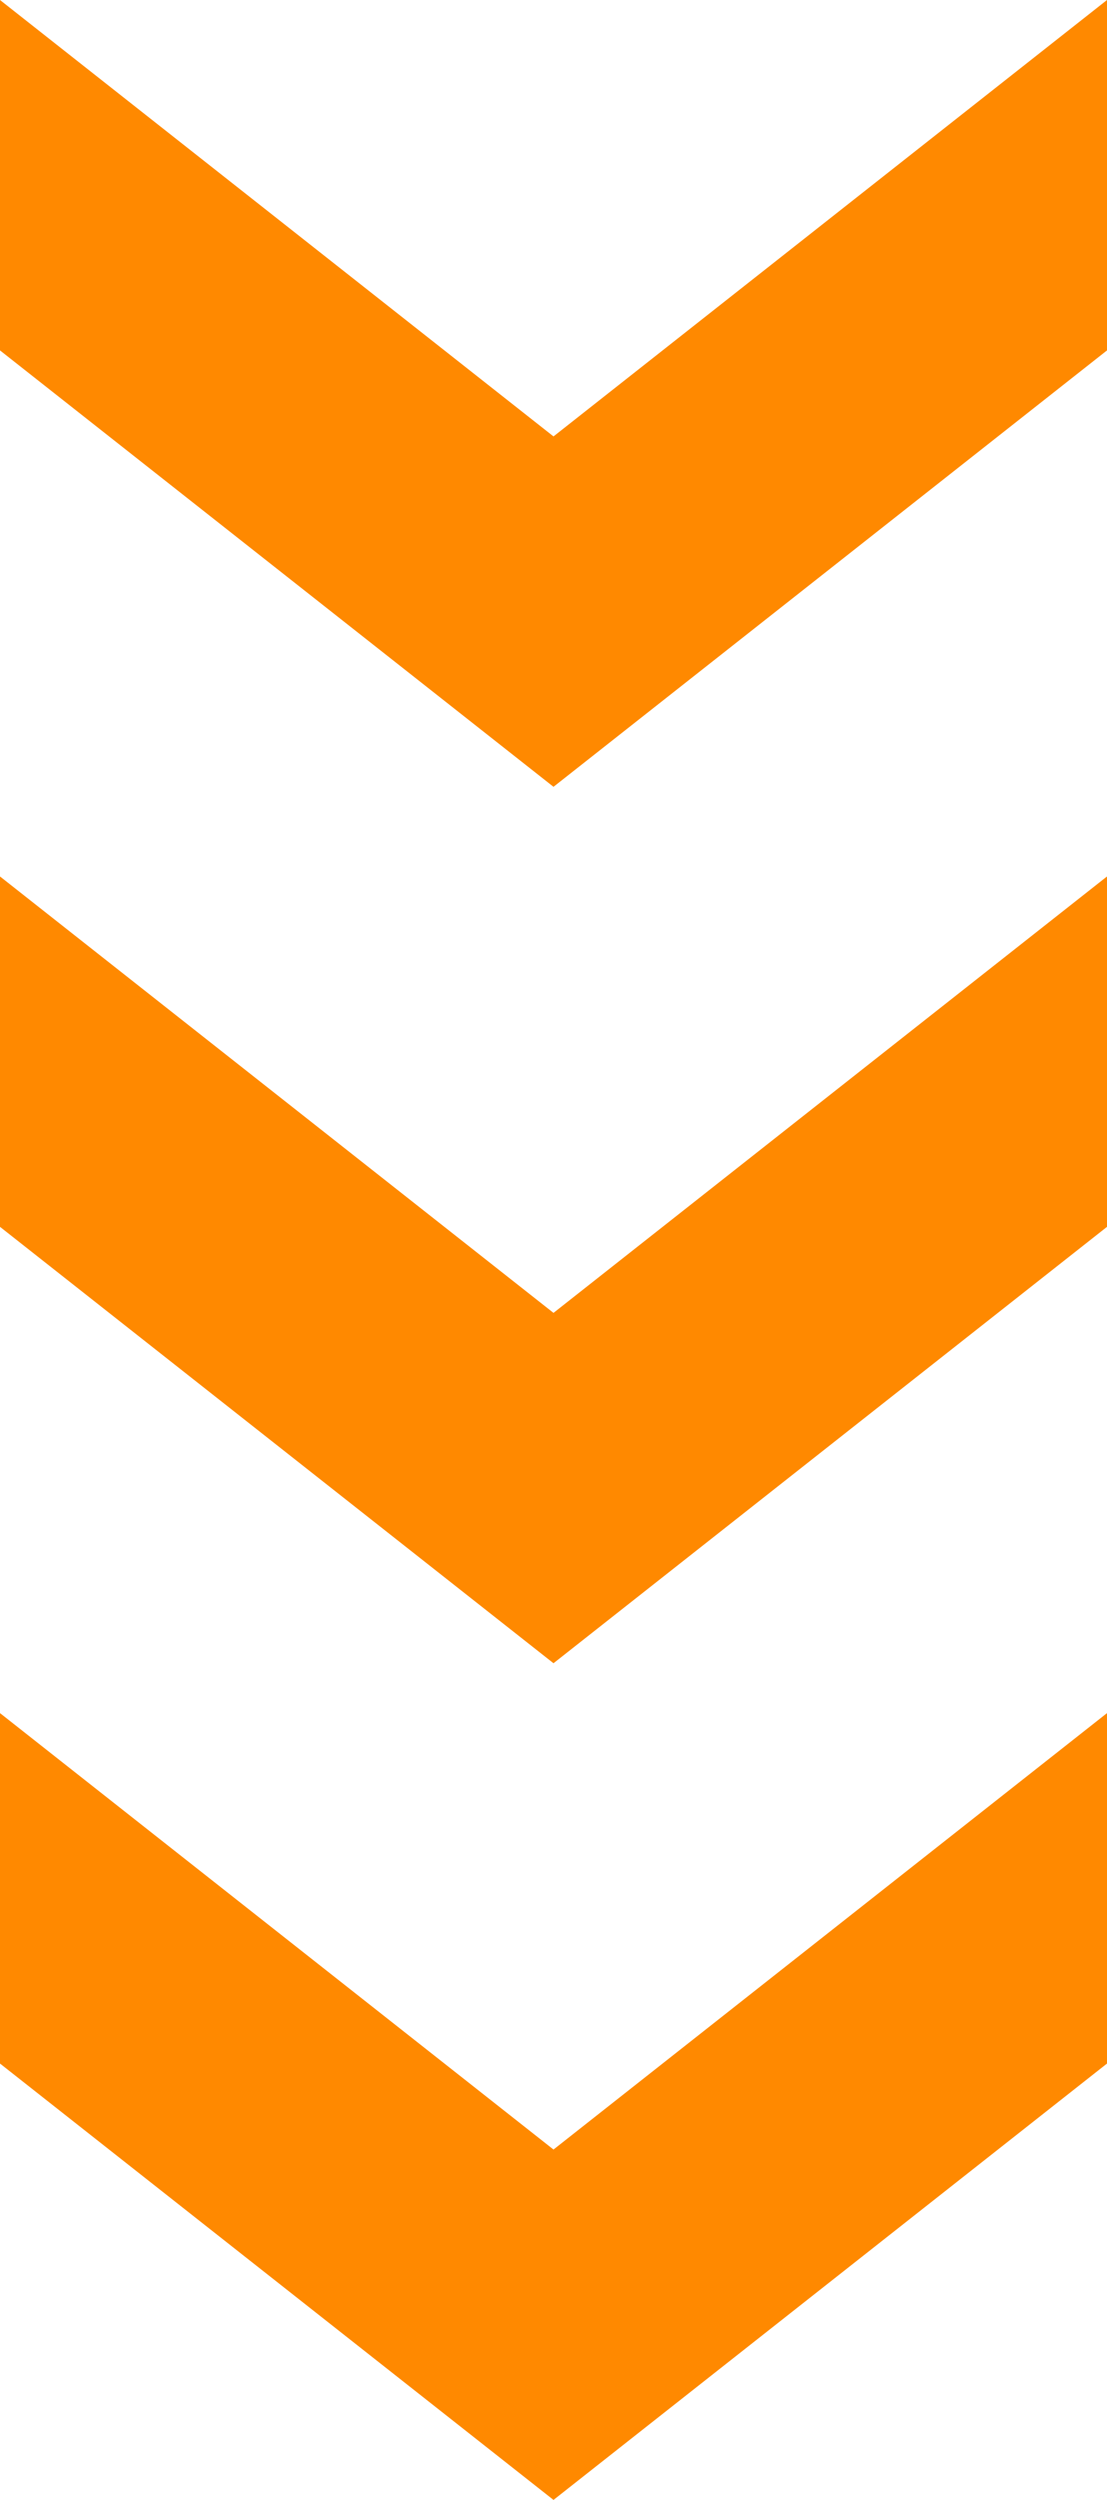 <svg xmlns="http://www.w3.org/2000/svg" width="337" height="760.656" viewBox="0 0 337 760.656"><path id="&#x5408;&#x4F53;_19" data-name="&#x5408;&#x4F53; 19" d="M7430,9224.876V9118.25l168.5,132.792L7767,9118.25v106.626l-168.5,132.78Zm0-254.585V8863.683l168.5,132.792L7767,8863.683v106.608l-168.5,132.785Zm0-266.671V8597l168.5,132.792L7767,8597v106.62l-168.5,132.786Z" transform="translate(-7430 -8597)" fill="#ff8900"></path></svg>